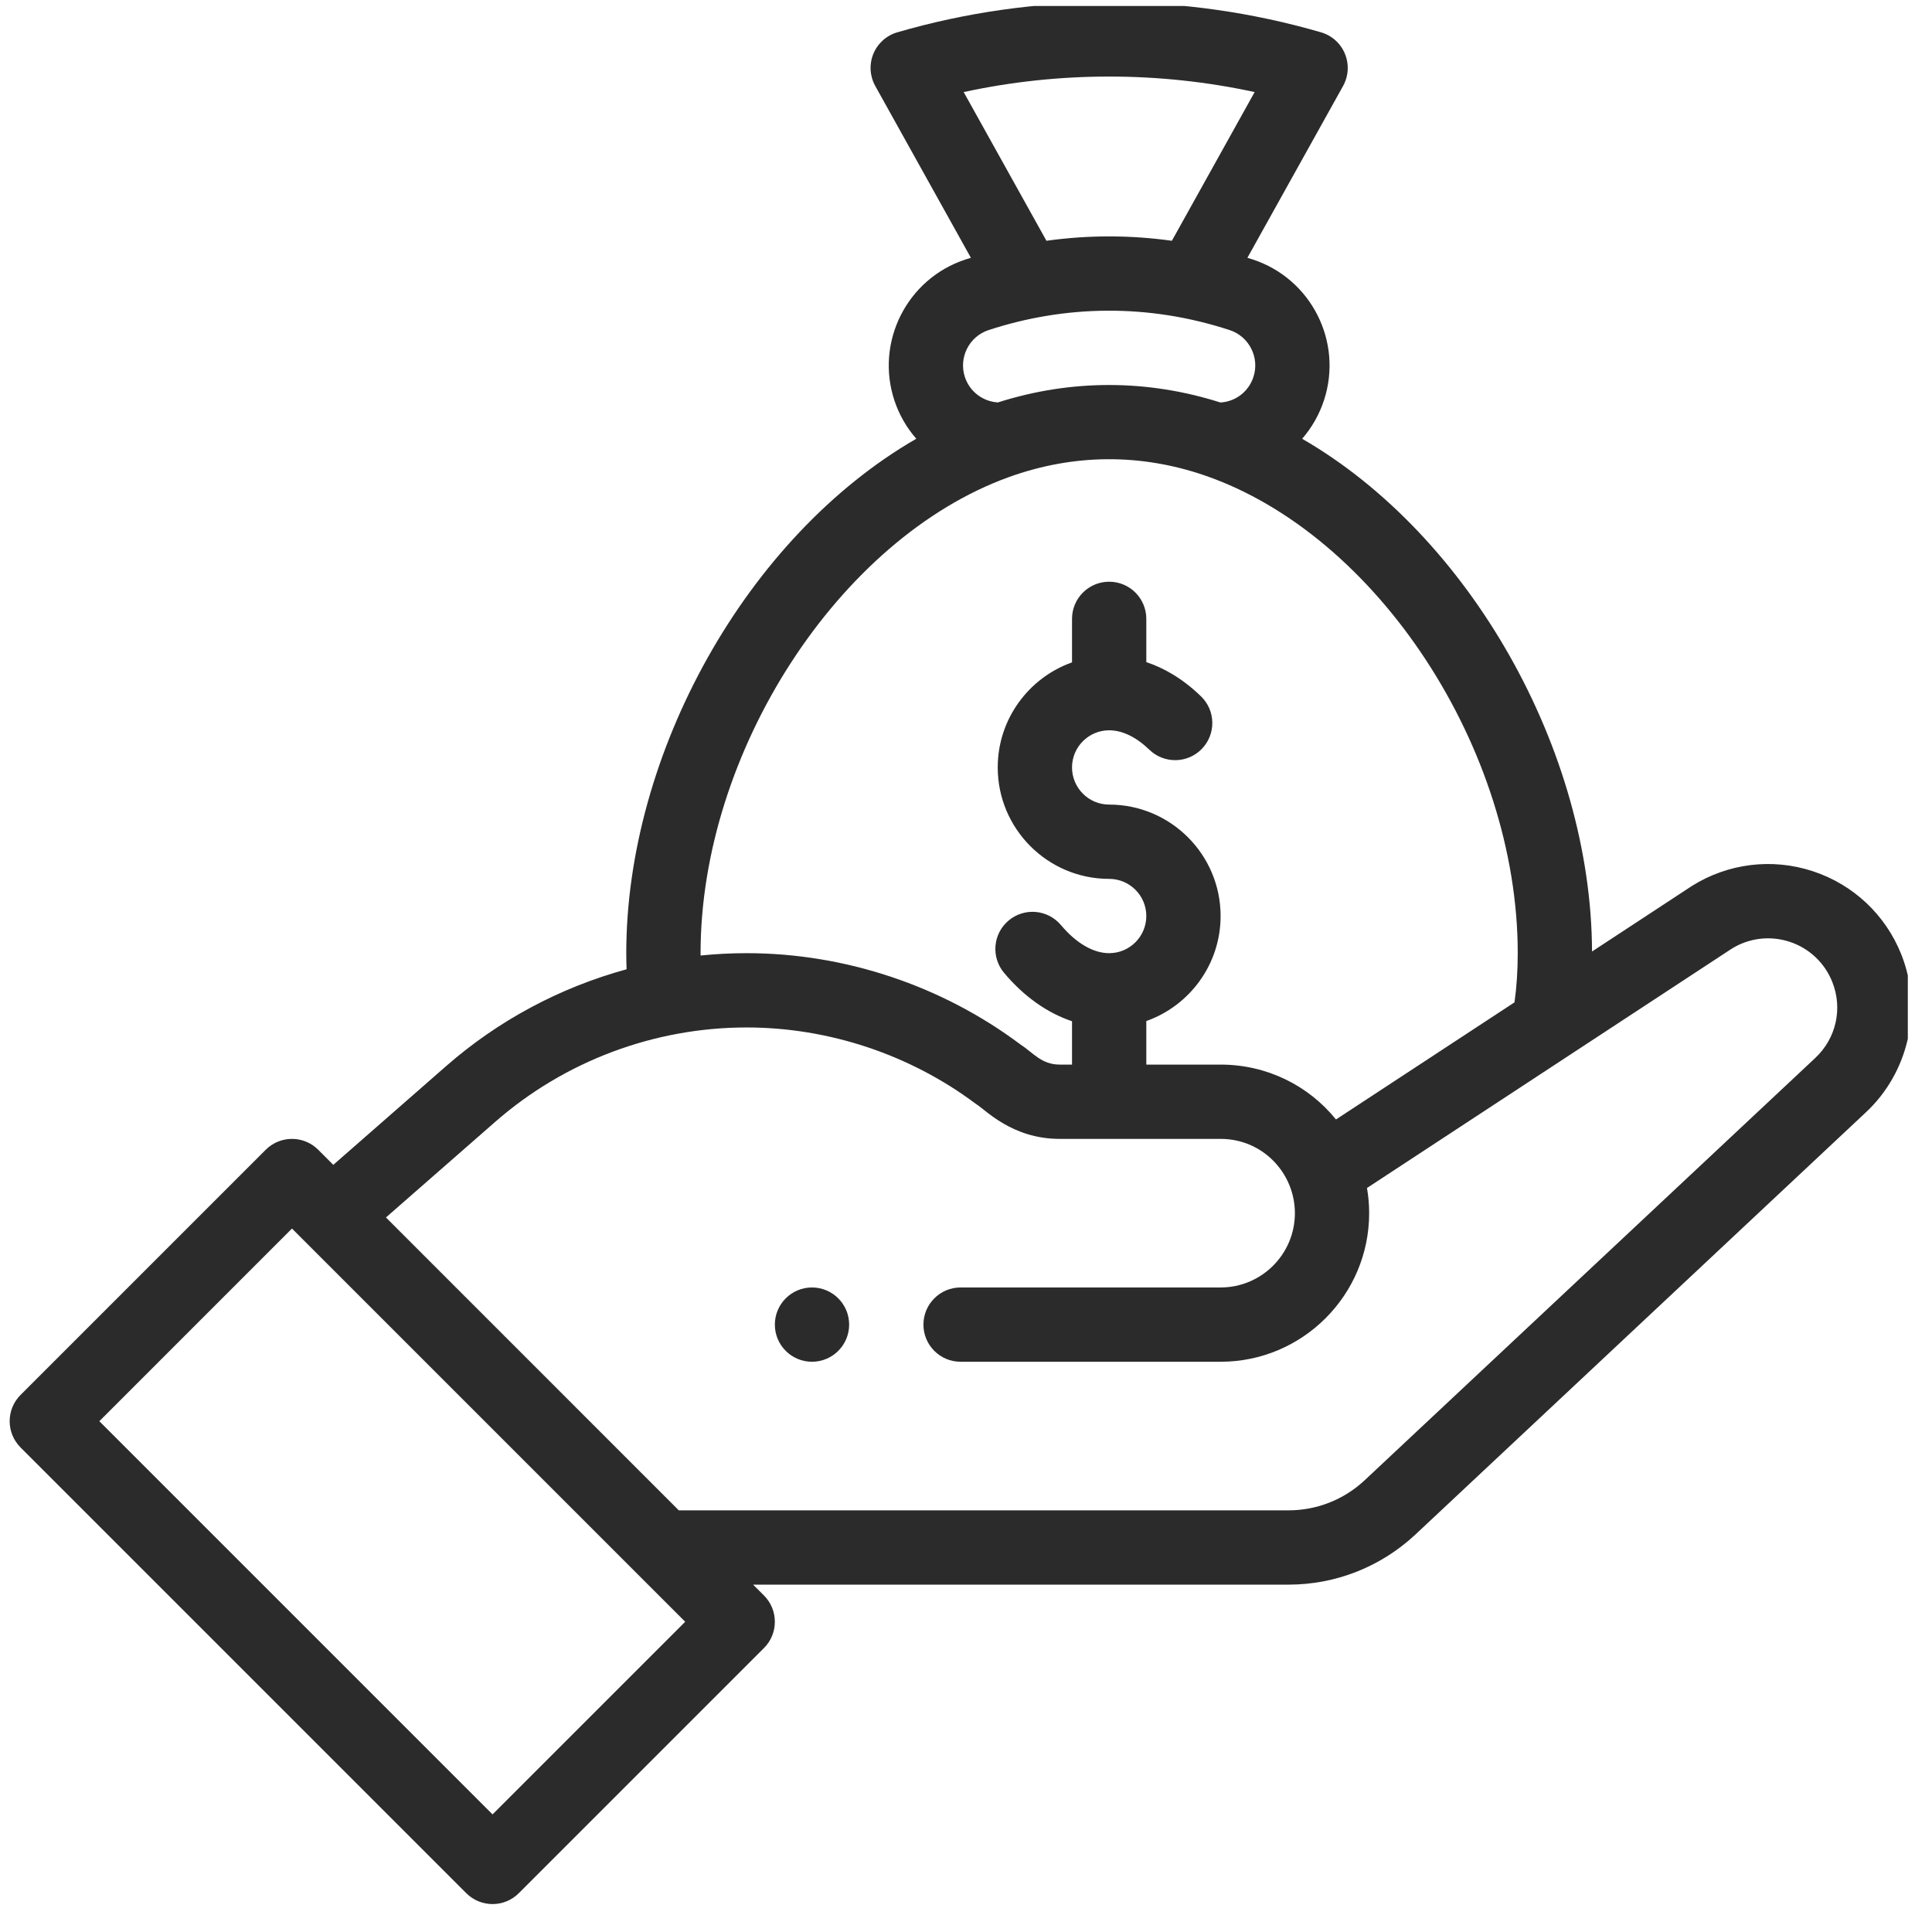 <svg width="64" height="64" viewBox="0 0 64 64" fill="none" xmlns="http://www.w3.org/2000/svg">
<g id="fi_1322818" clip-path="url(#clip0_338_3266)">
<path id="Vector" d="M26.898 45.11C27.578 45.11 28.129 44.559 28.129 43.879C28.129 43.2 27.578 42.649 26.898 42.649C26.219 42.649 25.668 43.2 25.668 43.879C25.668 44.559 26.219 45.11 26.898 45.11Z" fill="#2B2B2B"/>
<path id="Vector_2" d="M0.681 47.949L15.446 62.714C15.927 63.195 16.706 63.195 17.186 62.714L25.308 54.593C25.788 54.112 25.788 53.334 25.308 52.853L24.947 52.493H42.684C44.242 52.493 45.728 51.909 46.875 50.845L61.803 36.854C63.231 35.527 63.705 33.419 62.98 31.609C62.456 30.299 61.386 29.296 60.045 28.858C58.704 28.419 57.249 28.597 56.052 29.345C56.044 29.35 52.738 31.52 52.738 31.52C52.715 24.849 48.684 17.737 43.135 14.535C43.452 14.171 43.701 13.74 43.859 13.258C44.494 11.326 43.439 9.235 41.504 8.597C41.444 8.576 41.383 8.559 41.322 8.54L44.49 2.85C44.672 2.523 44.696 2.13 44.553 1.784C44.411 1.437 44.118 1.174 43.758 1.07C41.487 0.41 39.127 0.075 36.742 0.075C34.358 0.075 31.997 0.41 29.726 1.07C29.366 1.174 29.074 1.437 28.931 1.783C28.789 2.13 28.812 2.523 28.995 2.85L32.162 8.54C32.101 8.559 32.039 8.577 31.977 8.598C30.046 9.235 28.991 11.326 29.626 13.259C29.784 13.74 30.035 14.169 30.353 14.534C24.721 17.783 20.746 24.969 20.746 31.575C20.746 31.755 20.75 31.933 20.756 32.109C18.552 32.711 16.503 33.806 14.78 35.315L11.041 38.587L10.542 38.088C10.061 37.607 9.283 37.607 8.802 38.088L0.681 46.209C0.2 46.689 0.2 47.468 0.681 47.949ZM31.923 3.05C33.499 2.708 35.114 2.536 36.742 2.536C38.37 2.536 39.985 2.708 41.562 3.05L38.82 7.976C37.438 7.783 36.046 7.783 34.665 7.976L31.923 3.05ZM32.746 10.935C35.27 10.109 38.023 10.047 40.736 10.935C41.381 11.148 41.733 11.845 41.521 12.489C41.362 12.975 40.929 13.304 40.428 13.333C38.002 12.562 35.481 12.56 33.056 13.331C33.056 13.331 33.056 13.331 33.056 13.331C32.55 13.299 32.121 12.968 31.963 12.49C31.751 11.845 32.103 11.147 32.746 10.935ZM33.426 15.802C35.56 15.034 37.77 15.015 39.909 15.75C45.626 17.716 50.277 24.815 50.277 31.575C50.277 32.148 50.241 32.694 50.17 33.204L44.256 37.084C43.34 35.95 41.953 35.266 40.434 35.266H37.973V33.824C39.405 33.316 40.434 31.948 40.434 30.344C40.434 28.309 38.778 26.653 36.742 26.653C36.064 26.653 35.512 26.101 35.512 25.422C35.512 24.744 36.064 24.192 36.742 24.192C37.178 24.192 37.638 24.415 38.073 24.835C38.562 25.308 39.341 25.294 39.813 24.807C40.286 24.318 40.273 23.539 39.784 23.067C39.16 22.462 38.535 22.12 37.973 21.934V20.5C37.973 19.821 37.422 19.27 36.742 19.27C36.063 19.27 35.512 19.821 35.512 20.5V21.942C34.08 22.451 33.051 23.819 33.051 25.422C33.051 27.458 34.707 29.114 36.742 29.114C37.421 29.114 37.973 29.666 37.973 30.344C37.973 31.023 37.421 31.575 36.742 31.575C36.216 31.575 35.649 31.244 35.145 30.644C34.707 30.124 33.931 30.056 33.411 30.494C32.891 30.931 32.824 31.707 33.261 32.227C33.918 33.01 34.692 33.555 35.512 33.83V35.266H35.102C34.498 35.266 34.226 34.872 33.8 34.597C31.2 32.648 27.98 31.575 24.732 31.575C24.224 31.575 23.715 31.601 23.208 31.653C23.208 31.627 23.207 31.601 23.207 31.575C23.207 24.91 27.791 17.834 33.426 15.802ZM16.401 37.166C18.713 35.142 21.684 34.036 24.732 34.036C27.451 34.036 30.147 34.934 32.323 36.565C32.636 36.748 33.51 37.727 35.102 37.727H40.434C41.834 37.727 42.895 38.866 42.895 40.188C42.895 41.545 41.791 42.649 40.434 42.649H31.82C31.141 42.649 30.59 43.2 30.59 43.88C30.59 44.559 31.141 45.11 31.82 45.11H40.434C43.147 45.11 45.355 42.902 45.355 40.188C45.355 39.906 45.331 39.628 45.283 39.354L57.367 31.426C57.941 31.07 58.639 30.987 59.281 31.197C59.927 31.408 60.443 31.892 60.695 32.523C61.05 33.409 60.827 34.402 60.124 35.055L45.196 49.045C44.511 49.681 43.619 50.032 42.684 50.032H22.486L12.785 40.33L16.401 37.166ZM9.672 40.697L22.698 53.723L16.316 60.104L3.291 47.079L9.672 40.697Z" fill="#2B2B2B"/>
</g>
<defs>
<clipPath id="clip0_338_3266">
<rect width="63" height="63" fill="white" transform="translate(0.199 0.198)"/>
</clipPath>
</defs>
</svg>
